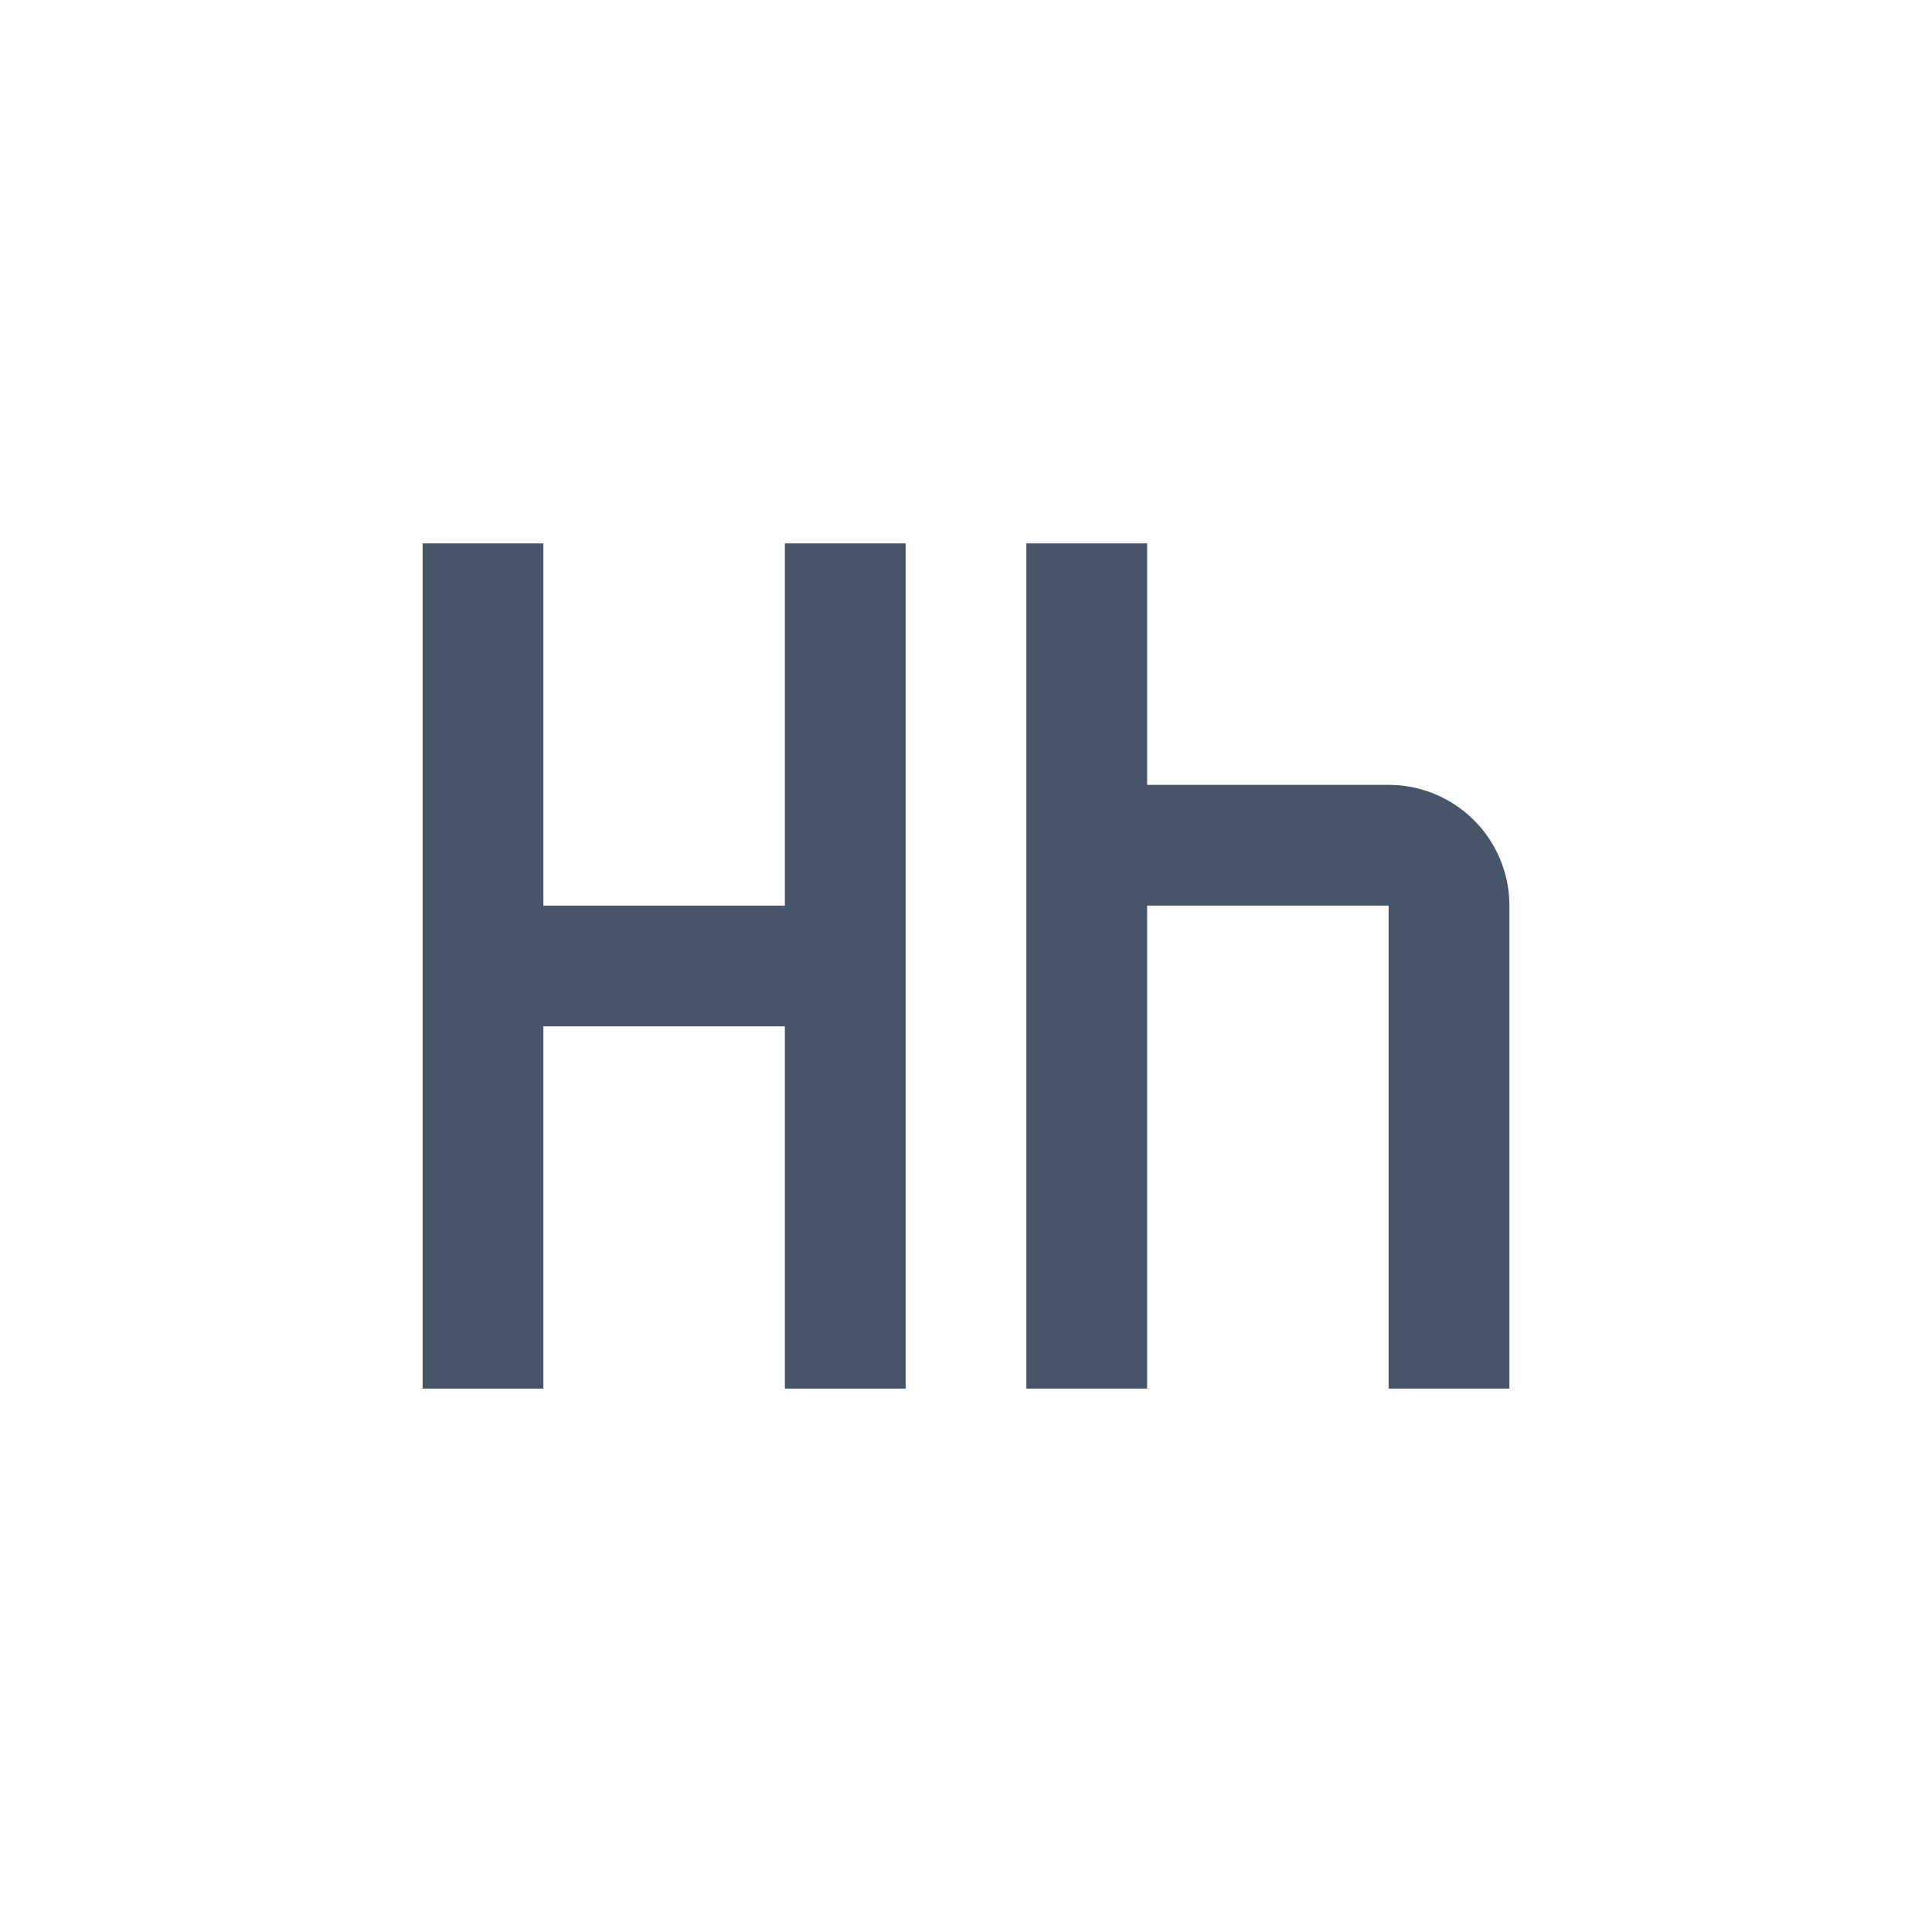 <?xml version="1.0" encoding="utf-8"?><!-- Uploaded to: SVG Repo, www.svgrepo.com, Generator: SVG Repo Mixer Tools -->
<svg fill="#475569" width="800px" height="800px" viewBox="0 0 32 32" id="icon" xmlns="http://www.w3.org/2000/svg">
    <defs>
        <style>.cls-1{fill:none}</style>
    </defs>
    <title>letter--Hh</title>
    <polygon points="13 9 13 15 9 15 9 9 7 9 7 23 9 23 9 17 13 17 13 23 15 23 15 9 13 9"/>
    <path d="M23,13H19V9H17V23h2V15h4v8h2V15A2,2,0,0,0,23,13Z"/>
    <rect id="_Transparent_Rectangle_" data-name="&lt;Transparent Rectangle&gt;" class="cls-1" width="32" height="32"/>
</svg>